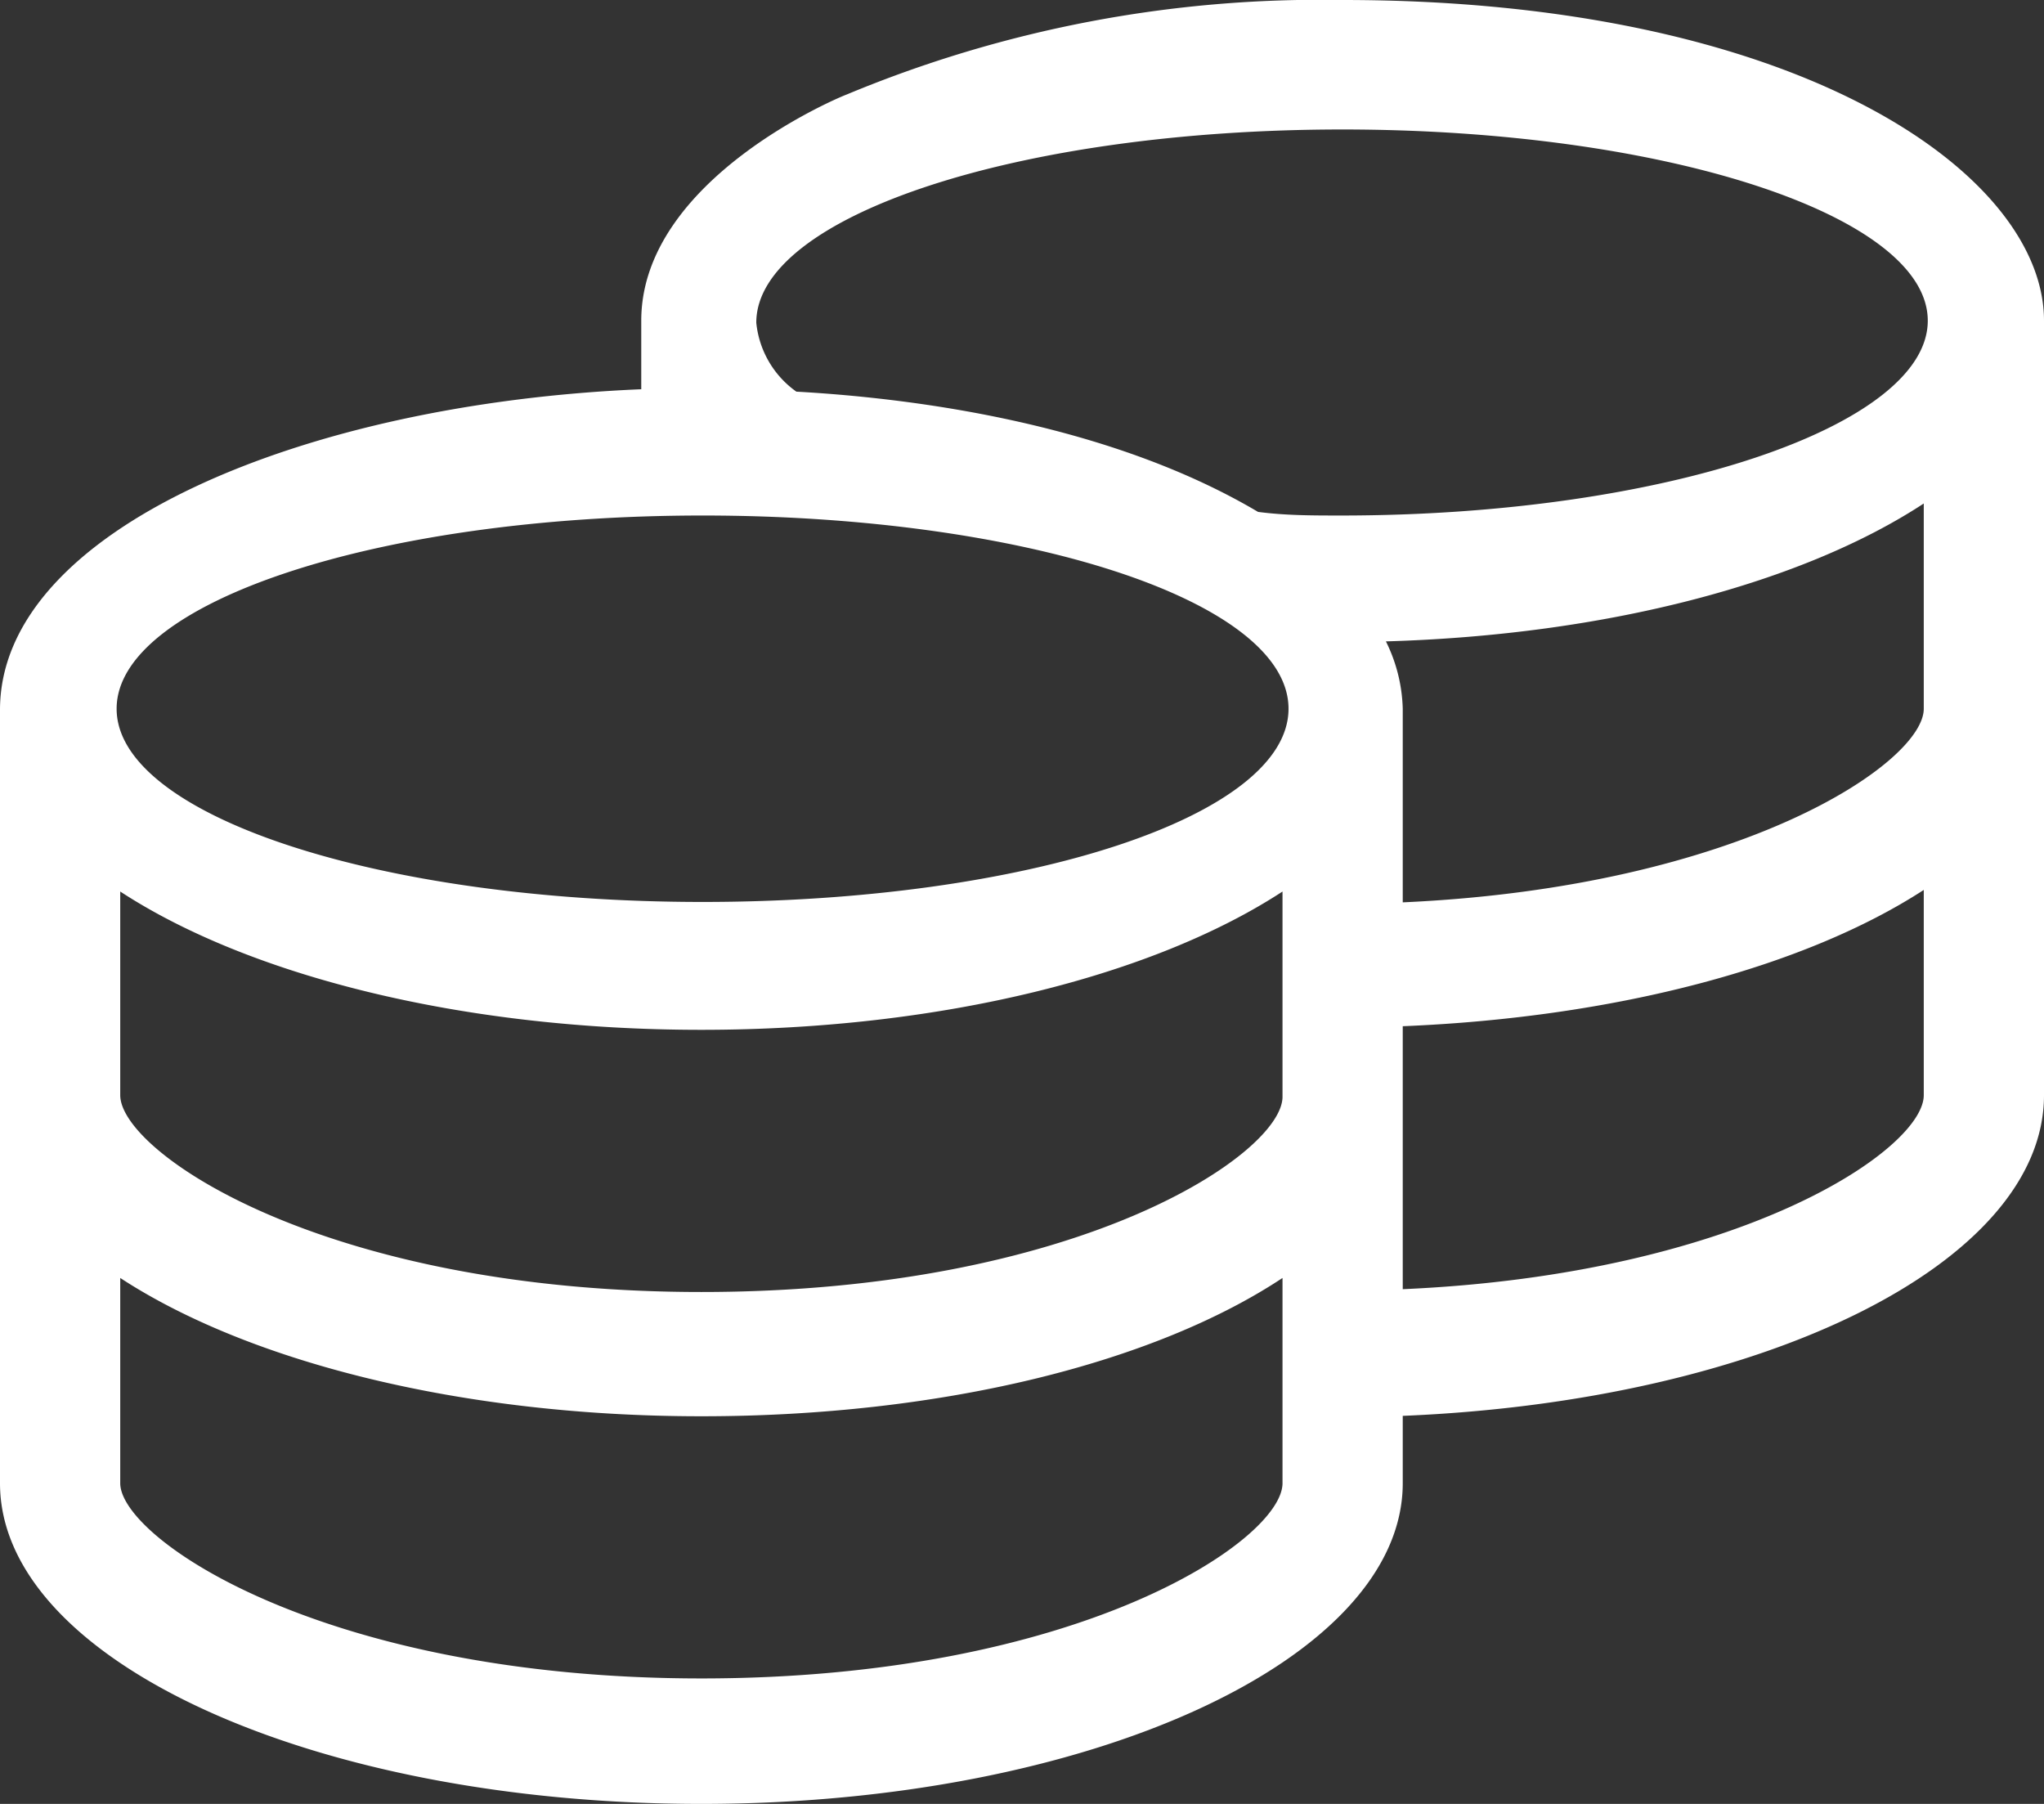 <svg id="Warstwa_1" data-name="Warstwa 1" xmlns="http://www.w3.org/2000/svg" viewBox="0 0 51 45"><rect x="0" y="0" width="51" height="45" fill="#333333" stroke="none"/><defs><style>.cls-1{fill:#fff;fill-rule:evenodd;}</style></defs><title>high-earnings-potential</title><path id="high-earnings-potential" class="cls-1" d="M33.5,0A30.74,30.74,0,0,0,21.12,2.36C21,2.4,16,4.46,16,8V9.71c-8.39.35-16,3.49-16,8V37c0,4.43,7.84,8,17.5,8S35,41.4,35,37V35.32c9-.37,16-3.81,16-8V8C51,4.32,44.83,0,33.5,0ZM32,37c0,1.42-5.09,4.87-14.5,4.87S3,38.38,3,37V31.88c3.2,2.09,8.5,3.45,14.5,3.45S28.8,34,32,31.88V37Zm0-9.64c0,1.42-5.09,4.87-14.5,4.87S3,28.74,3,27.32V22.24c3.2,2.09,8.5,3.45,14.5,3.45S28.8,24.33,32,22.24v5.08ZM17.53,22.5c-8.07,0-14.62-2.16-14.62-4.82s6.55-4.82,14.62-4.82S32.15,15,32.15,17.68,25.6,22.5,17.53,22.5ZM48,27.32c0,1.35-4.57,4.47-13,4.84V25.6c5.36-.22,10.06-1.49,13-3.4Zm0-9.64c0,1.35-4.58,4.45-13,4.83V17.68A4,4,0,0,0,34.58,16C40.13,15.84,45,14.53,48,12.56v5.12ZM33.47,12.86c-.73,0-1.39,0-2.08-.09-3.68-2.18-8.47-2.83-11.52-3a2.4,2.4,0,0,1-1-1.72c0-2.66,6.55-4.82,14.62-4.82S48.1,5.38,48.1,8,41.54,12.86,33.47,12.86Z"/></svg>